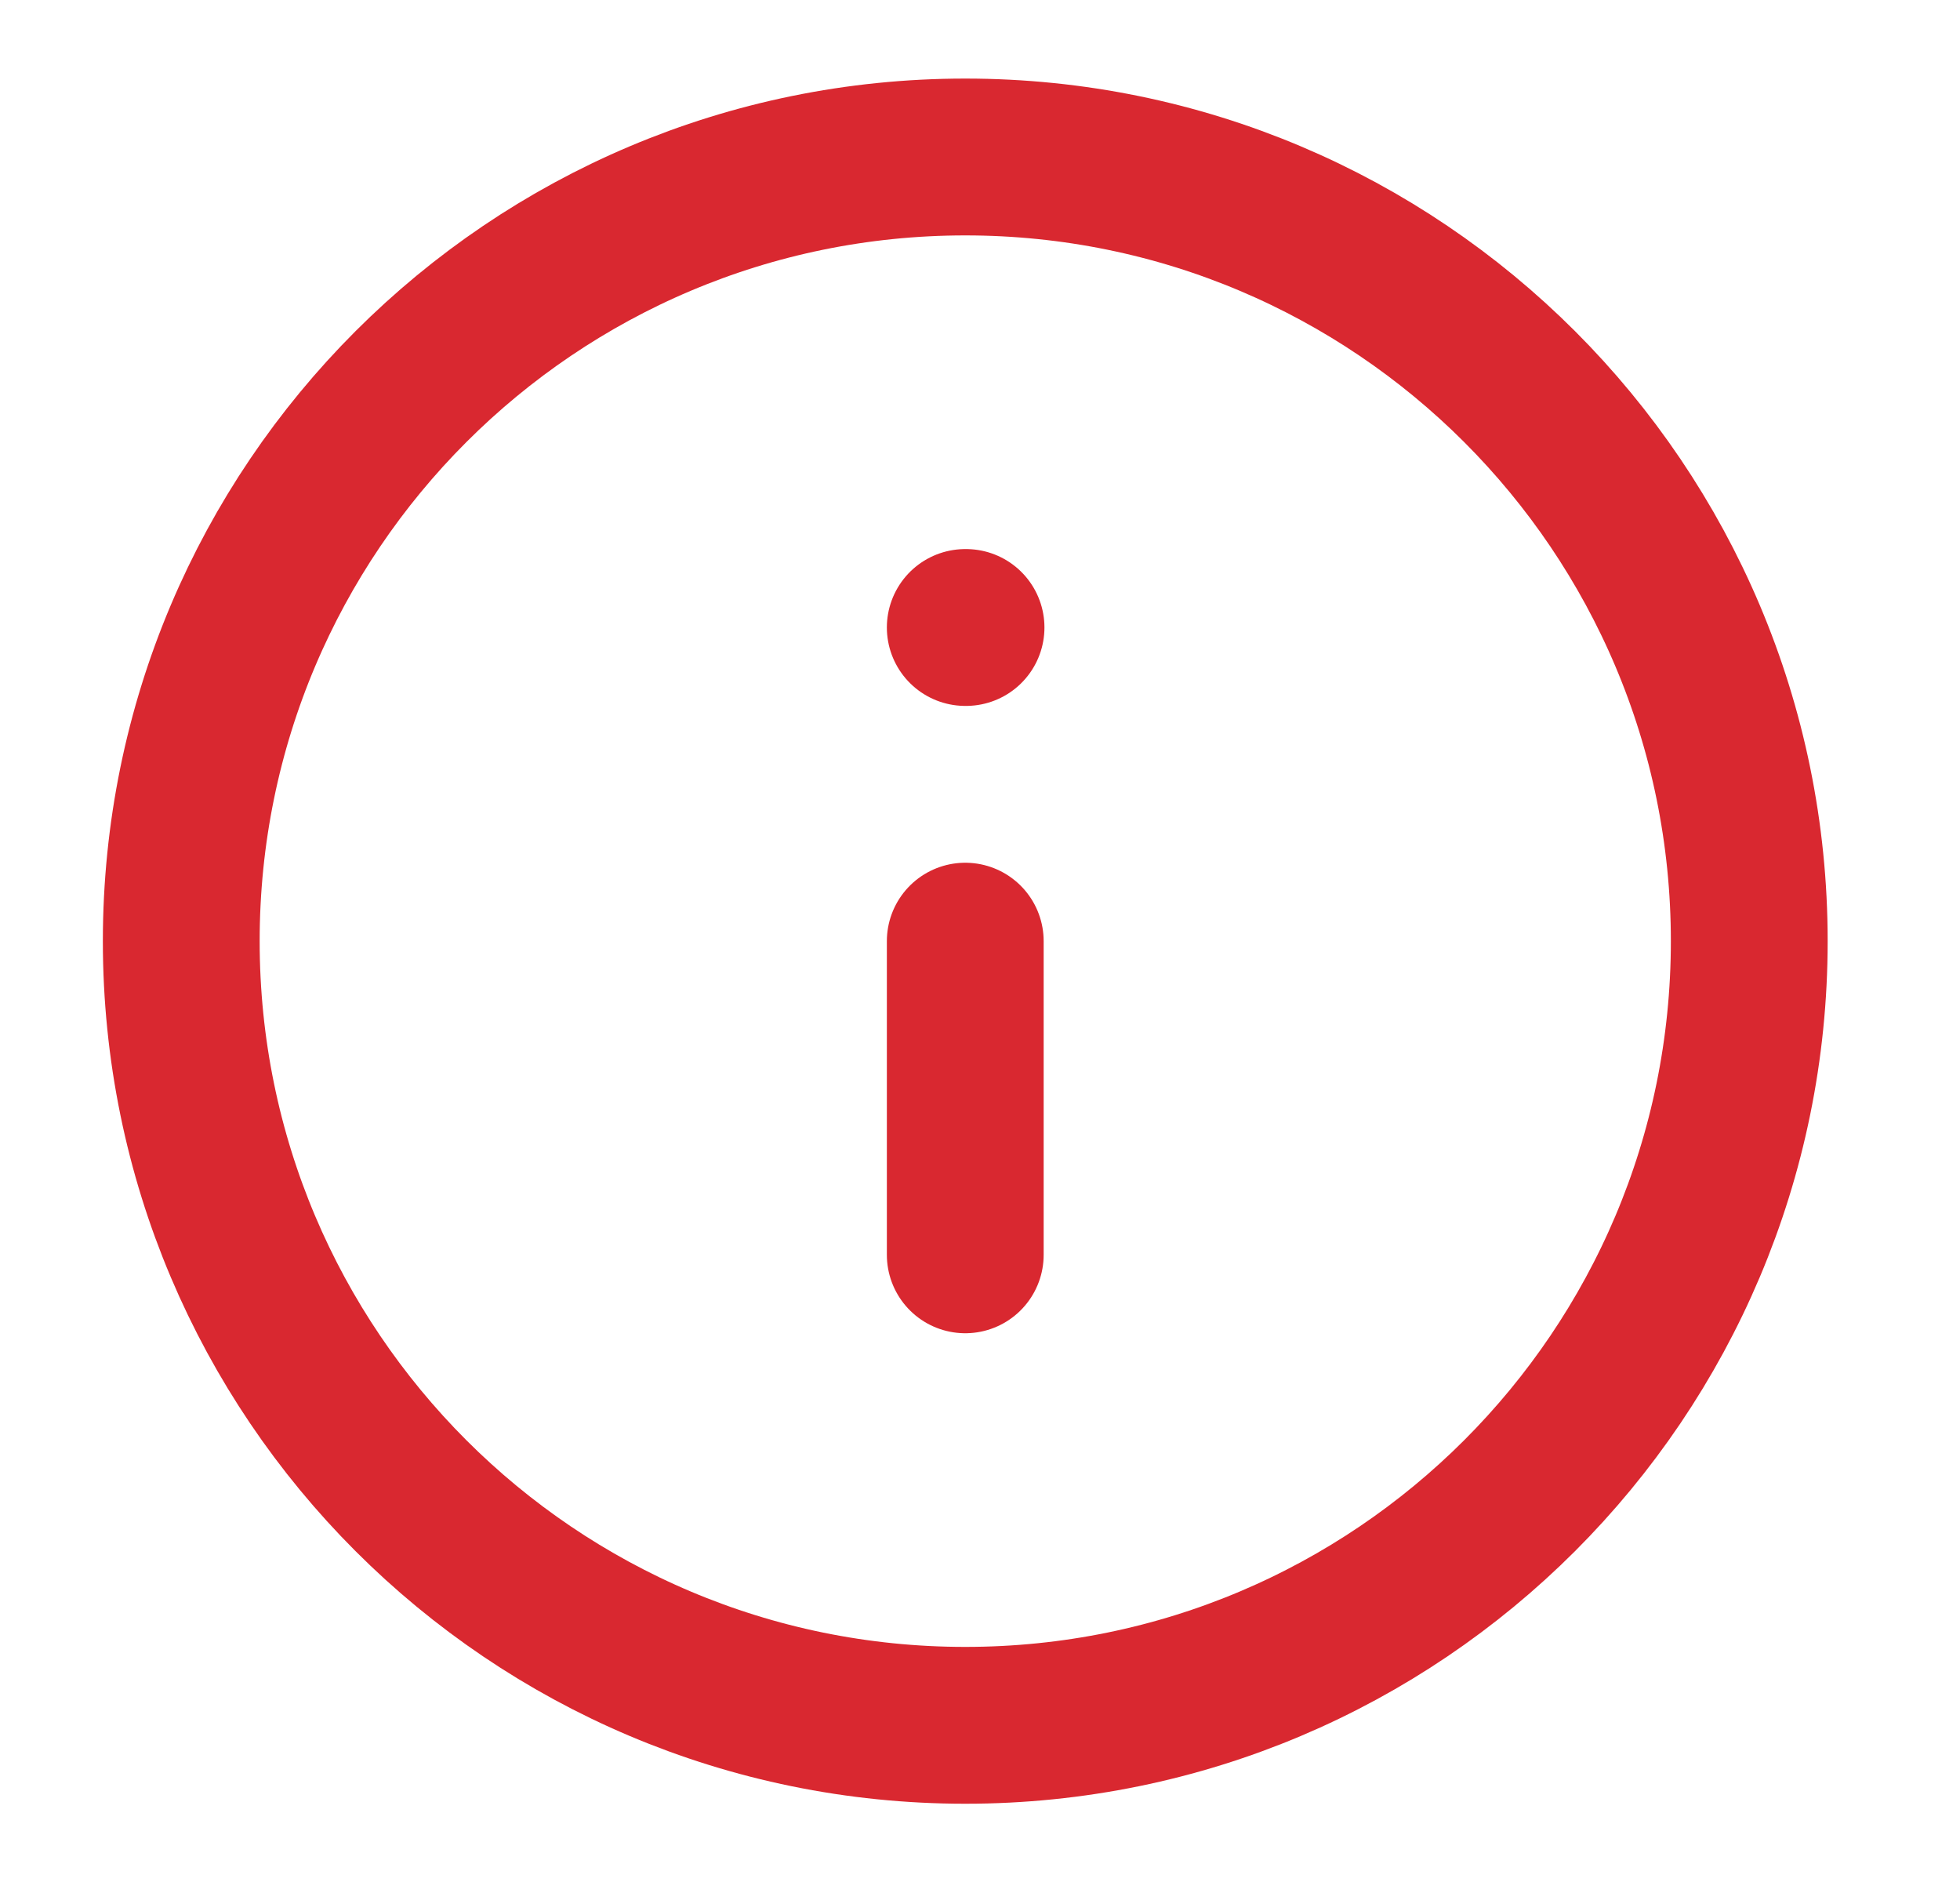 <svg width="25" height="24" viewBox="0 0 25 24" fill="none" xmlns="http://www.w3.org/2000/svg">
<path d="M12.312 22.002C17.835 22.002 22.312 17.525 22.312 12.002C22.312 6.479 17.835 2.002 12.312 2.002C6.79 2.002 2.312 6.479 2.312 12.002C2.312 17.525 6.79 22.002 12.312 22.002Z" stroke="#D92830" stroke-width="2" stroke-linecap="round" stroke-linejoin="round"/>
<path d="M12.312 16.002V12.002" stroke="#D92830" stroke-width="2" stroke-linecap="round" stroke-linejoin="round"/>
<path d="M12.312 8.002H12.322" stroke="#D92830" stroke-width="2" stroke-linecap="round" stroke-linejoin="round"/>
</svg>
